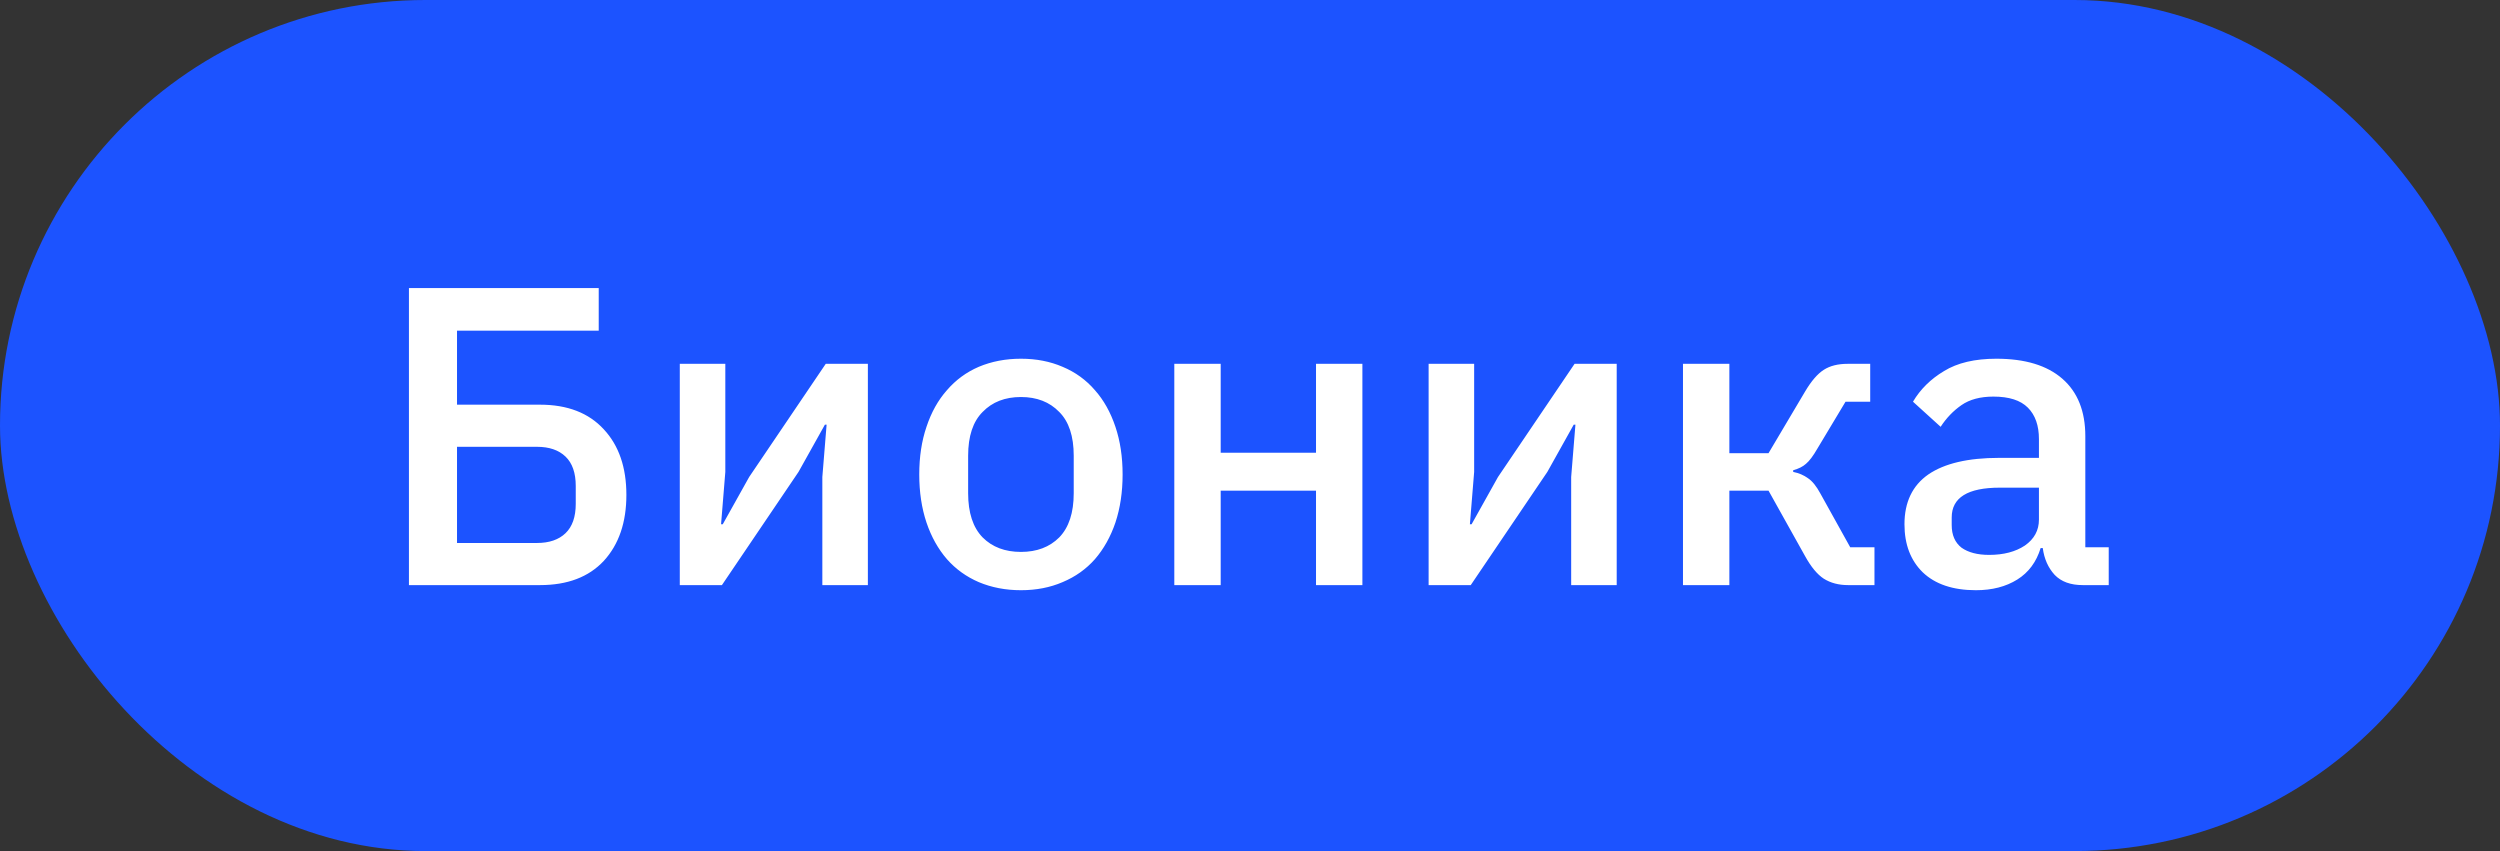 <?xml version="1.0" encoding="UTF-8"?> <svg xmlns="http://www.w3.org/2000/svg" width="47" height="16" viewBox="0 0 47 16" fill="none"><rect x="0" y="0" width="47" height="16" fill="#333333" stroke="none"/><rect width="47" height="16" rx="8" fill="#1C53FF"></rect><path d="M7.688 5.416H11.256V6.216H8.592V7.608H10.152C10.669 7.608 11.069 7.763 11.352 8.072C11.635 8.376 11.776 8.787 11.776 9.304C11.776 9.821 11.635 10.235 11.352 10.544C11.069 10.848 10.669 11 10.152 11H7.688V5.416ZM10.096 10.208C10.325 10.208 10.504 10.147 10.632 10.024C10.76 9.901 10.824 9.717 10.824 9.472V9.136C10.824 8.891 10.76 8.707 10.632 8.584C10.504 8.461 10.325 8.4 10.096 8.4H8.592V10.208H10.096ZM12.78 6.84H13.636V8.872L13.556 9.856H13.588L14.084 8.968L15.524 6.84H16.316V11H15.46V8.968L15.54 7.984H15.508L15.012 8.872L13.572 11H12.78V6.84ZM19.194 11.096C18.905 11.096 18.642 11.045 18.401 10.944C18.167 10.843 17.967 10.699 17.802 10.512C17.636 10.32 17.508 10.091 17.418 9.824C17.327 9.552 17.282 9.251 17.282 8.92C17.282 8.589 17.327 8.291 17.418 8.024C17.508 7.752 17.636 7.523 17.802 7.336C17.967 7.144 18.167 6.997 18.401 6.896C18.642 6.795 18.905 6.744 19.194 6.744C19.482 6.744 19.743 6.795 19.977 6.896C20.218 6.997 20.42 7.144 20.585 7.336C20.751 7.523 20.879 7.752 20.97 8.024C21.06 8.291 21.105 8.589 21.105 8.92C21.105 9.251 21.06 9.552 20.97 9.824C20.879 10.091 20.751 10.32 20.585 10.512C20.42 10.699 20.218 10.843 19.977 10.944C19.743 11.045 19.482 11.096 19.194 11.096ZM19.194 10.376C19.492 10.376 19.732 10.285 19.913 10.104C20.095 9.917 20.186 9.64 20.186 9.272V8.568C20.186 8.2 20.095 7.925 19.913 7.744C19.732 7.557 19.492 7.464 19.194 7.464C18.895 7.464 18.655 7.557 18.474 7.744C18.292 7.925 18.201 8.2 18.201 8.568V9.272C18.201 9.64 18.292 9.917 18.474 10.104C18.655 10.285 18.895 10.376 19.194 10.376ZM22.077 6.84H22.949V8.512H24.741V6.84H25.613V11H24.741V9.224H22.949V11H22.077V6.84ZM26.858 6.84H27.714V8.872L27.634 9.856H27.666L28.162 8.968L29.602 6.84H30.394V11H29.538V8.968L29.618 7.984H29.586L29.09 8.872L27.65 11H26.858V6.84ZM31.64 6.84H32.512V8.52H33.248L33.936 7.36C34.053 7.163 34.17 7.027 34.288 6.952C34.405 6.877 34.554 6.84 34.736 6.84H35.16V7.552H34.696L34.168 8.432C34.088 8.571 34.016 8.667 33.952 8.72C33.893 8.773 33.813 8.813 33.712 8.84V8.872C33.818 8.893 33.912 8.933 33.992 8.992C34.072 9.045 34.149 9.141 34.224 9.28L34.784 10.288H35.24V11H34.744C34.568 11 34.416 10.96 34.288 10.88C34.165 10.8 34.048 10.659 33.936 10.456L33.248 9.224H32.512V11H31.64V6.84ZM39.156 11C38.927 11 38.751 10.936 38.628 10.808C38.506 10.675 38.431 10.507 38.404 10.304H38.364C38.284 10.565 38.138 10.763 37.924 10.896C37.711 11.029 37.452 11.096 37.148 11.096C36.716 11.096 36.383 10.984 36.148 10.76C35.919 10.536 35.804 10.235 35.804 9.856C35.804 9.44 35.954 9.128 36.252 8.92C36.556 8.712 36.999 8.608 37.58 8.608H38.332V8.256C38.332 8 38.263 7.803 38.124 7.664C37.986 7.525 37.77 7.456 37.476 7.456C37.231 7.456 37.031 7.509 36.876 7.616C36.722 7.723 36.591 7.859 36.484 8.024L35.964 7.552C36.103 7.317 36.298 7.125 36.548 6.976C36.799 6.821 37.127 6.744 37.532 6.744C38.071 6.744 38.484 6.869 38.772 7.12C39.06 7.371 39.204 7.731 39.204 8.2V10.288H39.644V11H39.156ZM37.396 10.432C37.668 10.432 37.892 10.373 38.068 10.256C38.244 10.133 38.332 9.971 38.332 9.768V9.168H37.596C36.994 9.168 36.692 9.355 36.692 9.728V9.872C36.692 10.059 36.754 10.2 36.876 10.296C37.004 10.387 37.178 10.432 37.396 10.432Z" fill="white"></path></svg> 